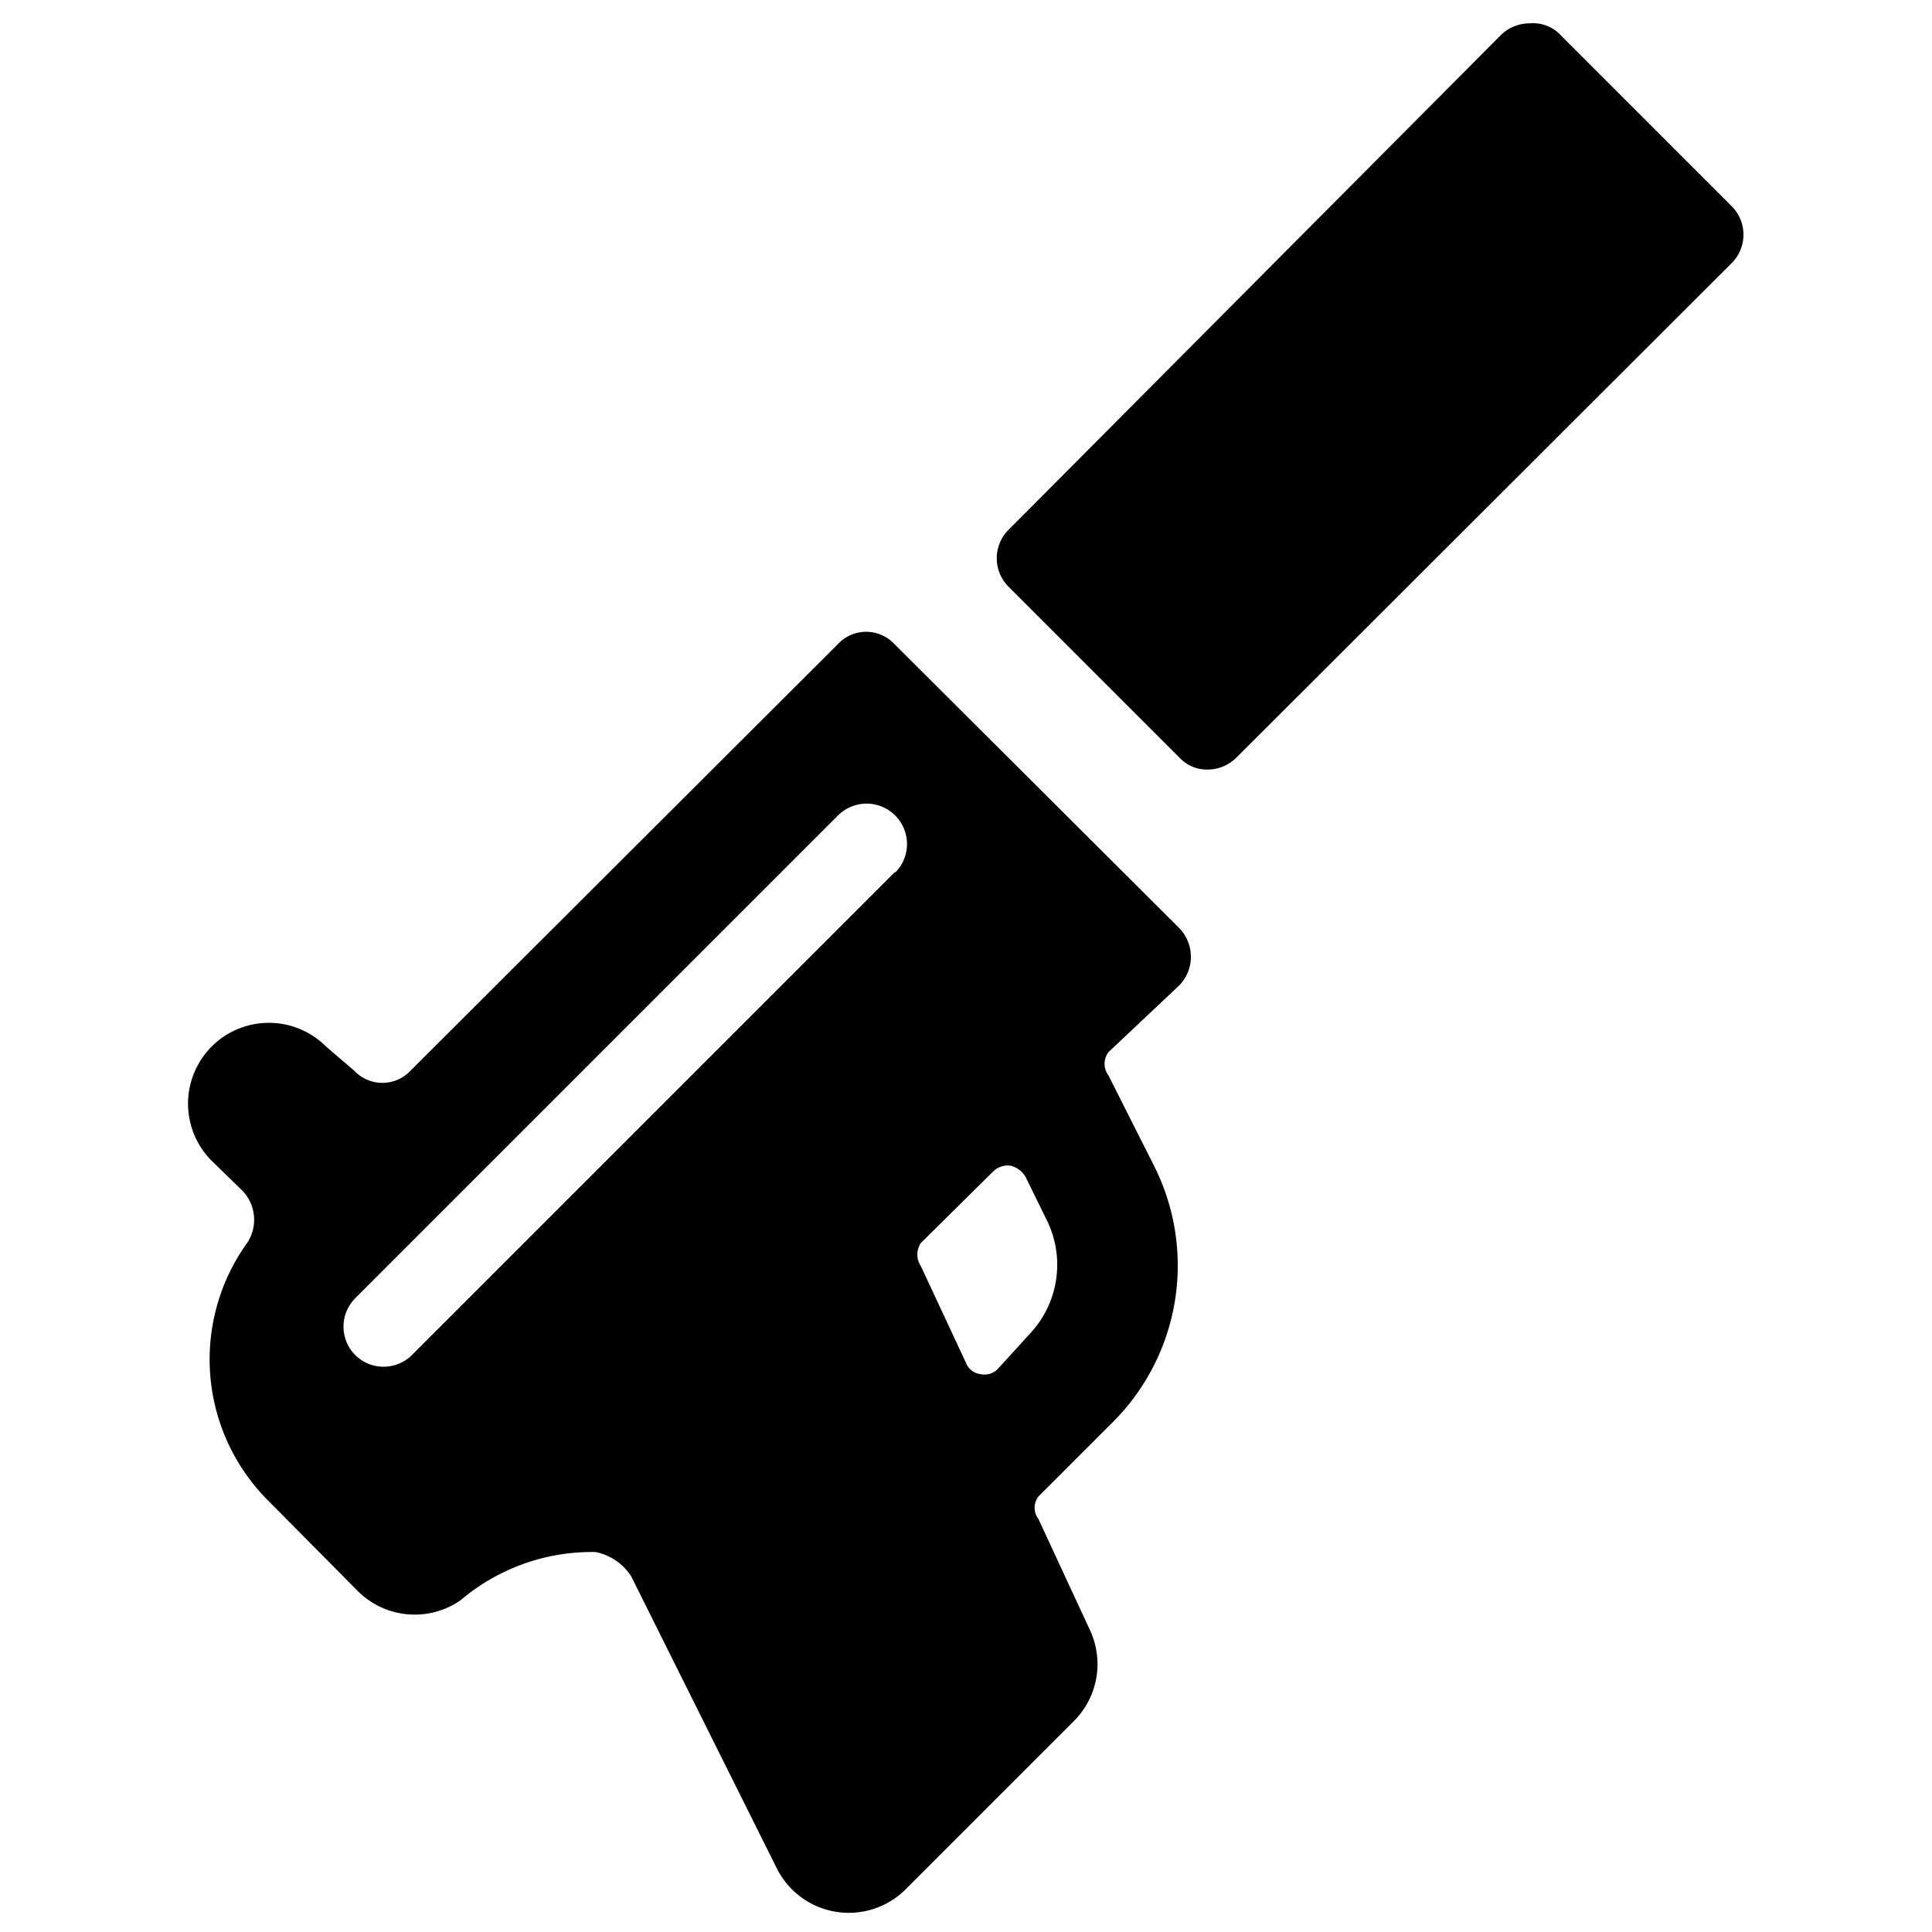 <svg xmlns="http://www.w3.org/2000/svg" viewBox="0 0 24 24"><g><path d="M21.51 2.56 19.39 0.44A0.47 0.47 0 0 0 19 0.29a0.51 0.51 0 0 0 -0.36 0.15l-6.11 6.14a0.5 0.5 0 0 0 0 0.71l2.12 2.12a0.47 0.47 0 0 0 0.35 0.15 0.51 0.51 0 0 0 0.36 -0.15l6.15 -6.14a0.5 0.5 0 0 0 0 -0.71Z" fill="#000000" stroke-width="1"></path><path d="M14.65 12.24a0.51 0.51 0 0 0 0 -0.71L11.11 8a0.48 0.48 0 0 0 -0.7 0L5.1 13.3a0.48 0.48 0 0 1 -0.7 0l-0.35 -0.3a1 1 0 0 0 -1.42 1.42l0.38 0.37a0.52 0.52 0 0 1 0.06 0.65 2.48 2.48 0 0 0 0.27 3.21l1.1 1.11a1 1 0 0 0 1.28 0.12 2.52 2.52 0 0 1 1.68 -0.6 0.69 0.69 0 0 1 0.44 0.3l1.81 3.63a1 1 0 0 0 1.6 0.26l2.09 -2.09a1 1 0 0 0 0.2 -1.13l-0.64 -1.38a0.23 0.23 0 0 1 0 -0.28l0.92 -0.92a2.75 2.75 0 0 0 0.52 -3.18l-0.57 -1.13a0.24 0.24 0 0 1 0 -0.29Zm-3.53 -1.41 -6 6a0.5 0.5 0 0 1 -0.71 0 0.5 0.5 0 0 1 0 -0.7l6 -6a0.5 0.5 0 1 1 0.71 0.71Zm1.69 5.72 -0.41 0.45a0.23 0.23 0 0 1 -0.22 0.07 0.22 0.22 0 0 1 -0.18 -0.14l-0.56 -1.2a0.26 0.26 0 0 1 0 -0.29l0.9 -0.89a0.26 0.26 0 0 1 0.21 -0.07 0.3 0.3 0 0 1 0.19 0.14l0.26 0.53a1.25 1.25 0 0 1 -0.19 1.4Z" fill="#000000" stroke-width="1"></path></g></svg>